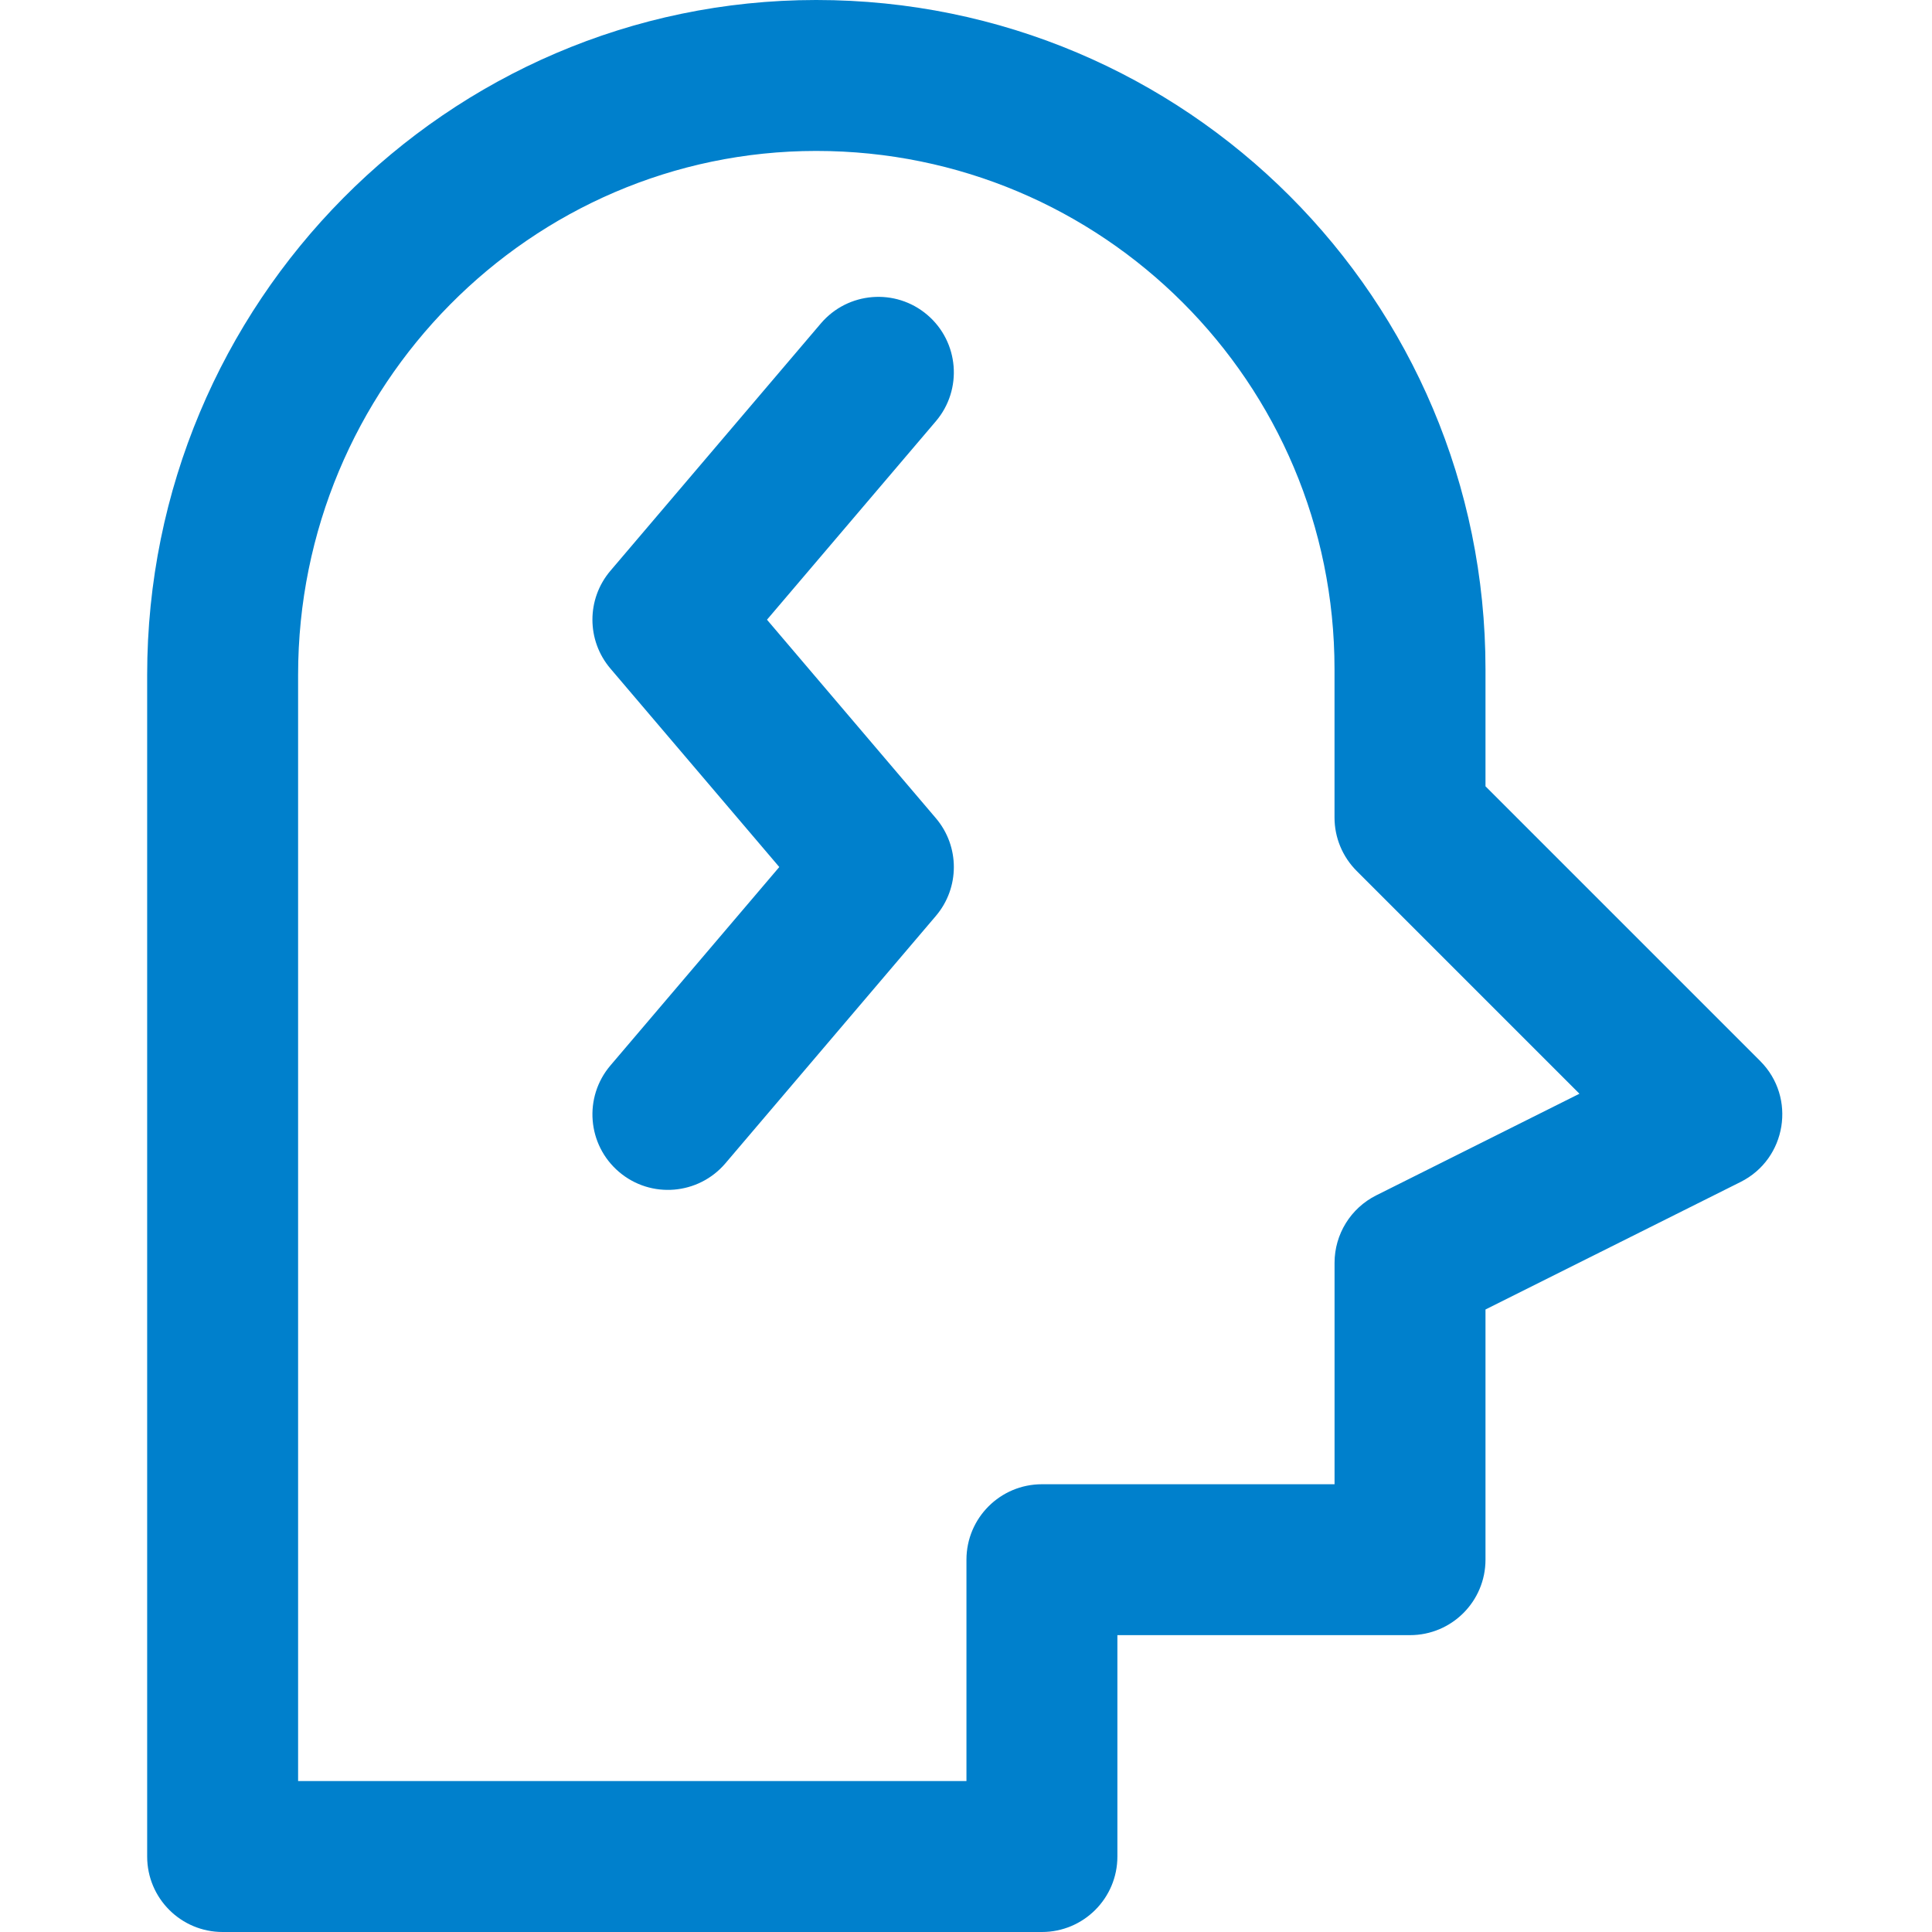 <?xml version="1.0" encoding="utf-8"?>
<!-- Generator: Adobe Illustrator 23.0.3, SVG Export Plug-In . SVG Version: 6.00 Build 0)  -->
<svg version="1.1" id="圖層_1" xmlns="http://www.w3.org/2000/svg" xmlns:xlink="http://www.w3.org/1999/xlink" x="0px" y="0px"
	 viewBox="0 0 512 512" style="enable-background:new 0 0 512 512;" xml:space="preserve">
<style type="text/css">
	.st0{fill:#0080CC;}
</style>
<path class="st0" d="M466.48,281.19l-72.81-72.81v-31.05C393.67,79.36,314.39,0,216.34,0c-0.03,0-0.06,0-0.09,0
	C118.51,0.05,39,80.28,39,178.84V492c0,11.05,8.95,20,20,20h217.12c11.04,0,20-8.95,20-20v-58.67h77.55c11.05,0,20-8.95,20-20v-66.3
	l67.61-33.8C473.47,307.13,476.12,290.84,466.48,281.19z M364.72,316.78c-6.77,3.39-11.05,10.31-11.05,17.89v58.67h-77.55
	c-11.05,0-20,8.95-20,20V472H79V178.84C79,102.32,140.57,40.04,216.26,40h0.07c75.88,0,137.33,61.4,137.33,137.33v39.33
	c0,5.3,2.11,10.39,5.86,14.14l59.05,59.05L364.72,316.78z M248.01,216.82c6.36,7.47,6.36,18.45,0,25.92l-55.77,65.55
	c-7.11,8.36-19.73,9.48-28.2,2.27c-8.41-7.16-9.43-19.78-2.27-28.2l44.75-52.59l-44.75-52.59c-6.36-7.47-6.36-18.45,0-25.92
	l55.77-65.55c7.16-8.41,19.78-9.43,28.2-2.27c8.41,7.16,9.43,19.78,2.27,28.2l-44.75,52.59L248.01,216.82z"/>
</svg>
